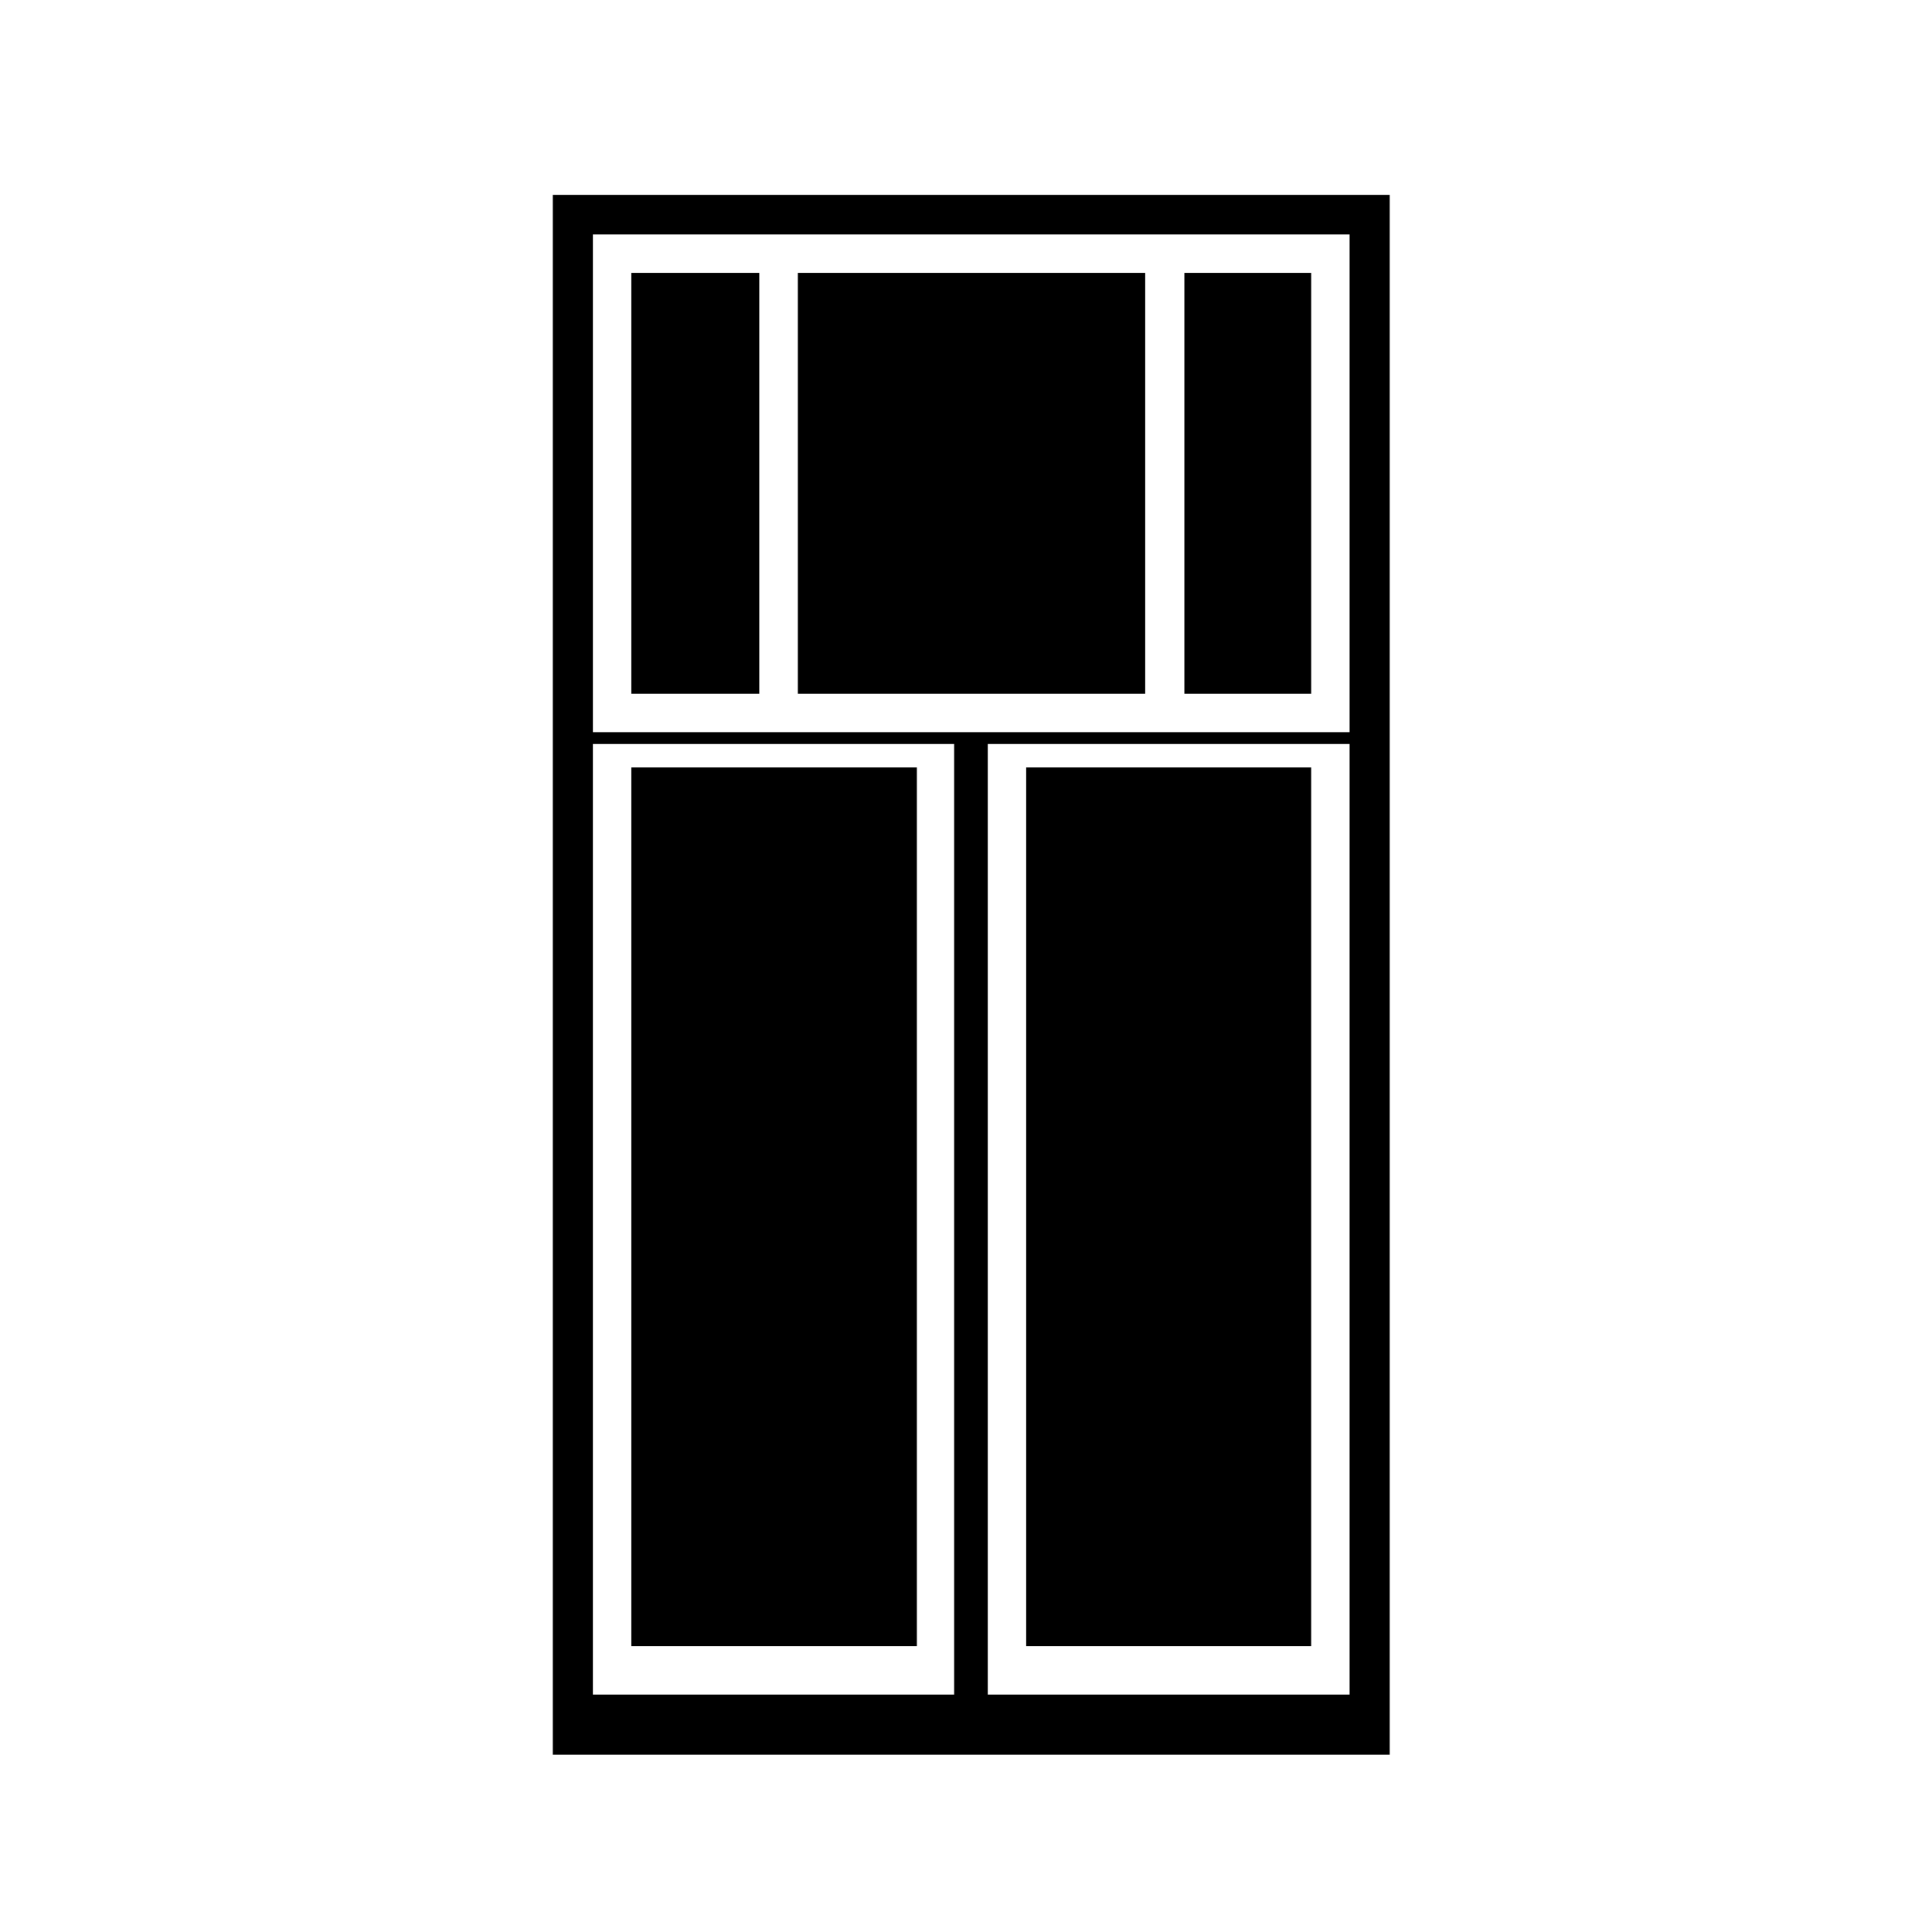<?xml version="1.0" encoding="UTF-8"?>
<!-- Uploaded to: SVG Repo, www.svgrepo.com, Generator: SVG Repo Mixer Tools -->
<svg fill="#000000" width="800px" height="800px" version="1.1" viewBox="144 144 512 512" xmlns="http://www.w3.org/2000/svg">
 <g>
  <path d="m512.29 195.64h-221.79v413.38h221.79zm-115.43 397.44h-95.742v-251.91h95.742zm104.8 0h-95.891v-251.91h95.891zm0-255.05h-200.54v-131.9h200.54z"/>
  <path d="m311.31 216.31h33.902v111.54h-33.902z"/>
  <path d="m355.44 216.31h92.051v111.54h-92.051z"/>
  <path d="m457.87 216.31h33.605v111.54h-33.605z"/>
  <path d="m311.31 347.38h75.672v232.87h-75.672z"/>
  <path d="m415.95 347.38h75.52v232.87h-75.52z"/>
 </g>
</svg>